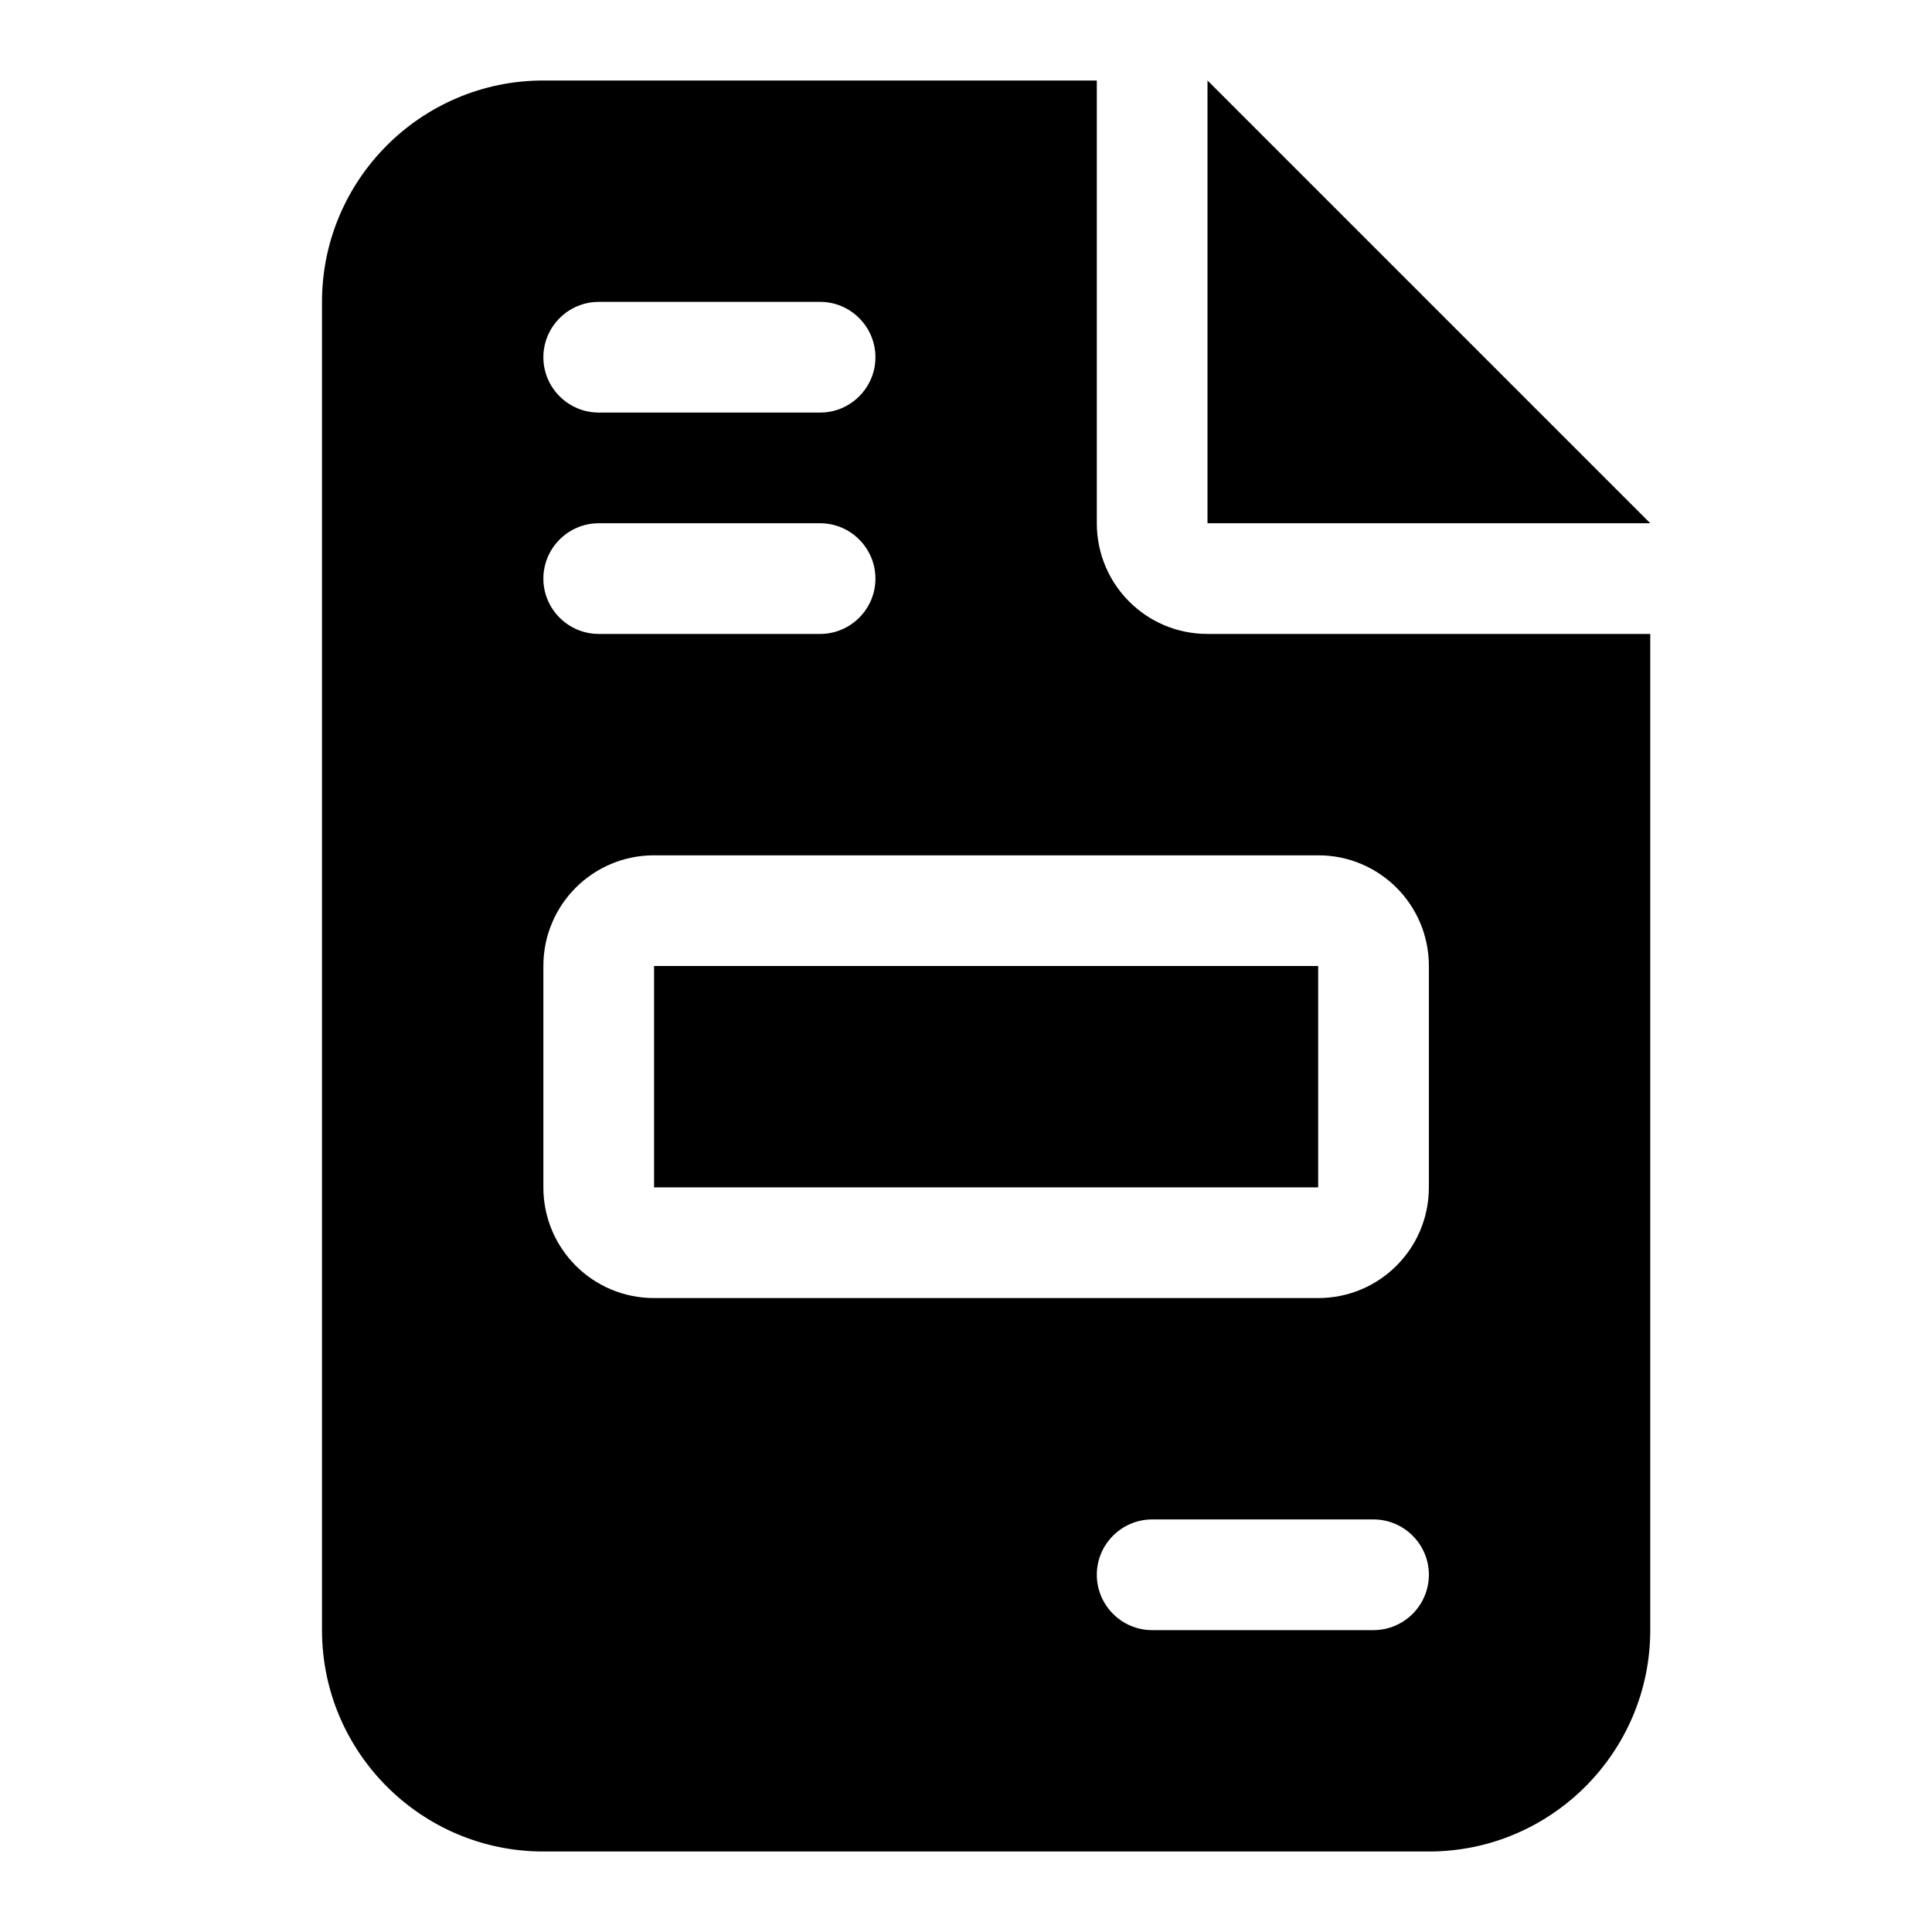 <svg width="24" height="24" viewBox="0 0 24 24" fill="none" xmlns="http://www.w3.org/2000/svg">
<g clip-path="url(#clip0_4396_21992)">
<path d="M6.75 1C5.233 1 4 2.233 4 3.75V20.25C4 21.767 5.233 23 6.75 23H17.75C19.267 23 20.5 21.767 20.5 20.25V7.875H15C14.239 7.875 13.625 7.261 13.625 6.5V1H6.75ZM15 1V6.5H20.5L15 1ZM7.438 3.75H10.188C10.566 3.75 10.875 4.059 10.875 4.438C10.875 4.816 10.566 5.125 10.188 5.125H7.438C7.059 5.125 6.75 4.816 6.75 4.438C6.75 4.059 7.059 3.75 7.438 3.75ZM7.438 6.5H10.188C10.566 6.5 10.875 6.809 10.875 7.188C10.875 7.566 10.566 7.875 10.188 7.875H7.438C7.059 7.875 6.75 7.566 6.75 7.188C6.75 6.809 7.059 6.5 7.438 6.5ZM8.125 10.625H16.375C17.136 10.625 17.75 11.239 17.75 12V14.75C17.75 15.511 17.136 16.125 16.375 16.125H8.125C7.364 16.125 6.75 15.511 6.75 14.75V12C6.75 11.239 7.364 10.625 8.125 10.625ZM8.125 12V14.75H16.375V12H8.125ZM14.312 18.875H17.062C17.441 18.875 17.75 19.184 17.75 19.562C17.75 19.941 17.441 20.25 17.062 20.25H14.312C13.934 20.25 13.625 19.941 13.625 19.562C13.625 19.184 13.934 18.875 14.312 18.875Z" fill="black"/>
</g>
<defs>
<clipPath id="clip0_4396_21992">
<rect width="16.5" height="22" fill="white" transform="translate(4 1)"/>
</clipPath>
</defs>
</svg>
